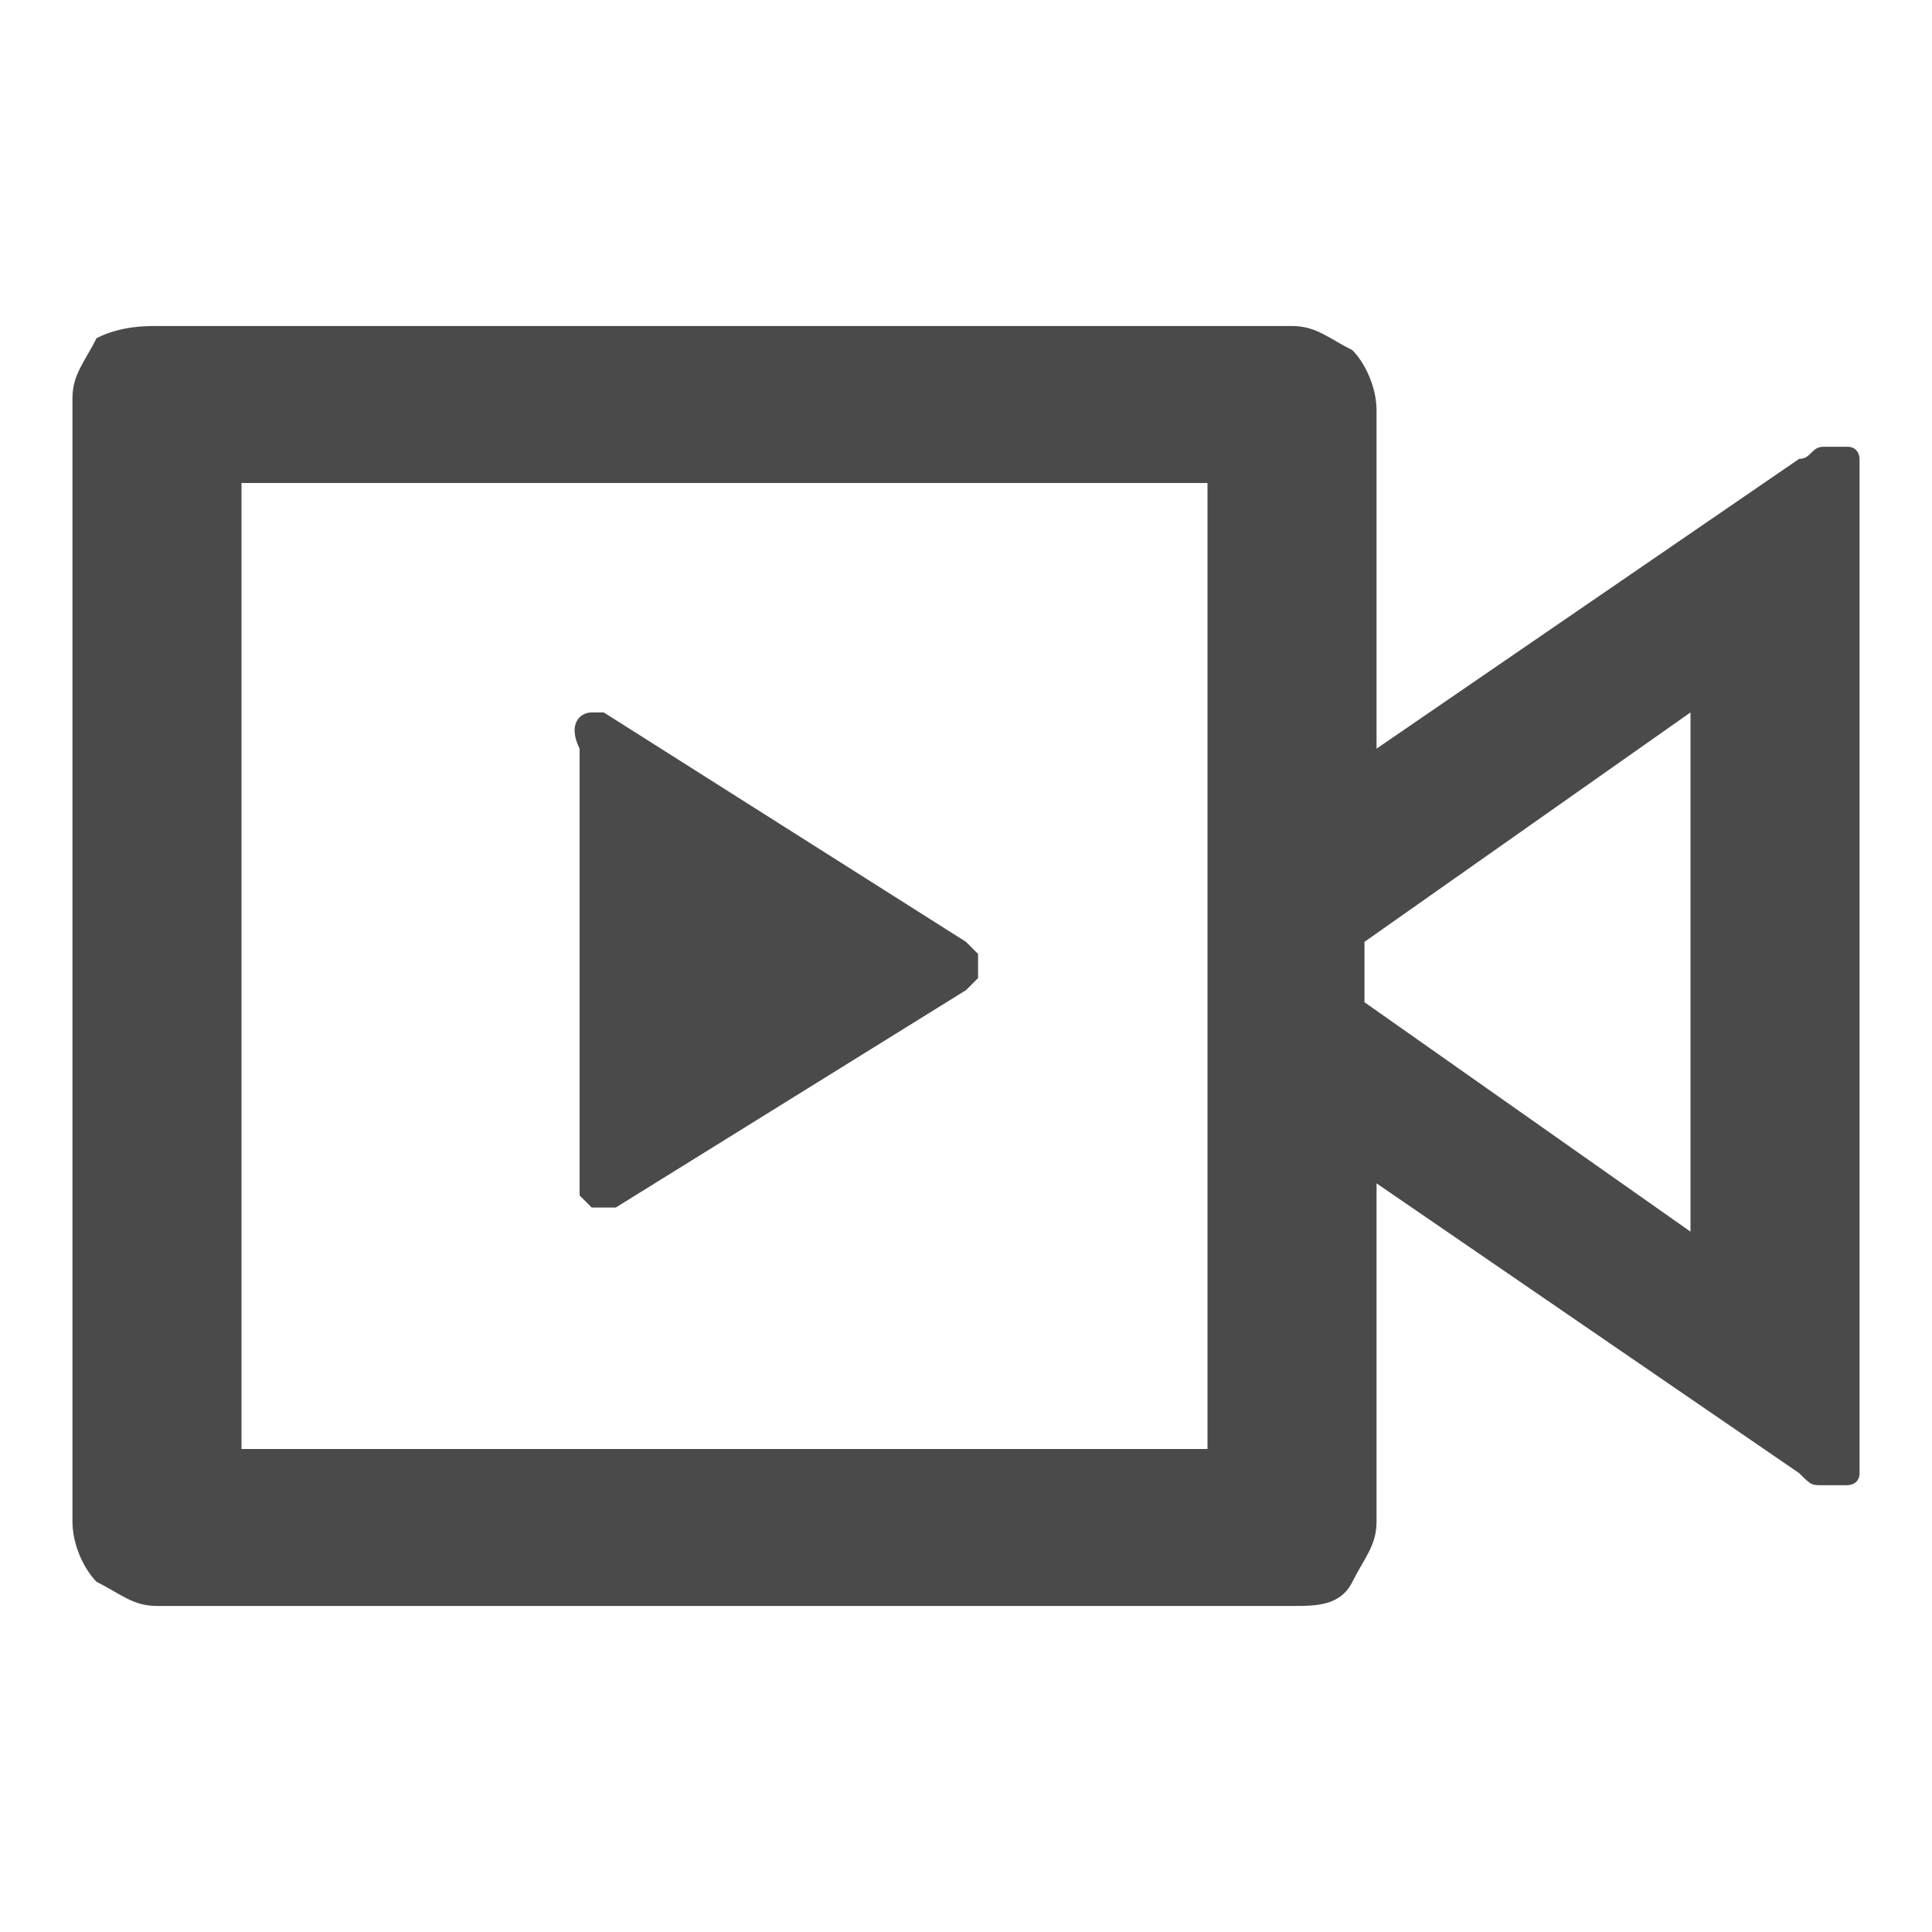 <?xml version="1.0" encoding="utf-8"?>
<!-- Generator: Adobe Illustrator 27.3.1, SVG Export Plug-In . SVG Version: 6.00 Build 0)  -->
<svg version="1.1" id="Layer_1" xmlns="http://www.w3.org/2000/svg" xmlns:xlink="http://www.w3.org/1999/xlink" x="0px" y="0px"
	 viewBox="0 0 16 16" style="enable-background:new 0 0 16 16;" xml:space="preserve">
<style type="text/css">
	.st0{fill:#4A4A4A;}
</style>
<g>
	<path class="st0" d="M10.7,2.7c0.2,0,0.3,0.1,0.5,0.2c0.1,0.1,0.2,0.3,0.2,0.5v2.8l3.5-2.4c0.1,0,0.1-0.1,0.2-0.1
		c0.1,0,0.1,0,0.2,0c0.1,0,0.1,0.1,0.1,0.1c0,0.1,0,0.1,0,0.2V12c0,0.1,0,0.1,0,0.2c0,0.1-0.1,0.1-0.1,0.1c-0.1,0-0.1,0-0.2,0
		c-0.1,0-0.1,0-0.2-0.1l-3.5-2.4v2.8c0,0.2-0.1,0.3-0.2,0.5s-0.3,0.2-0.5,0.2H1.3c-0.2,0-0.3-0.1-0.5-0.2c-0.1-0.1-0.2-0.3-0.2-0.5
		V3.3c0-0.2,0.1-0.3,0.2-0.5C1,2.7,1.2,2.7,1.3,2.7H10.7z M10,4H2v8h8V4z M4.9,5.9c0.1,0,0.1,0,0.1,0L8,7.8c0,0,0.1,0.1,0.1,0.1
		c0,0,0,0.1,0,0.1c0,0,0,0.1,0,0.1C8,8.2,8,8.2,8,8.2l-2.9,1.8c0,0-0.1,0-0.1,0c0,0-0.1,0-0.1,0c0,0-0.1-0.1-0.1-0.1
		c0,0,0-0.1,0-0.1V6.2C4.7,6,4.8,5.9,4.9,5.9L4.9,5.9z M14,5.9l-2.7,1.9v0.5l2.7,1.9V5.9z"/>
</g>
</svg>
